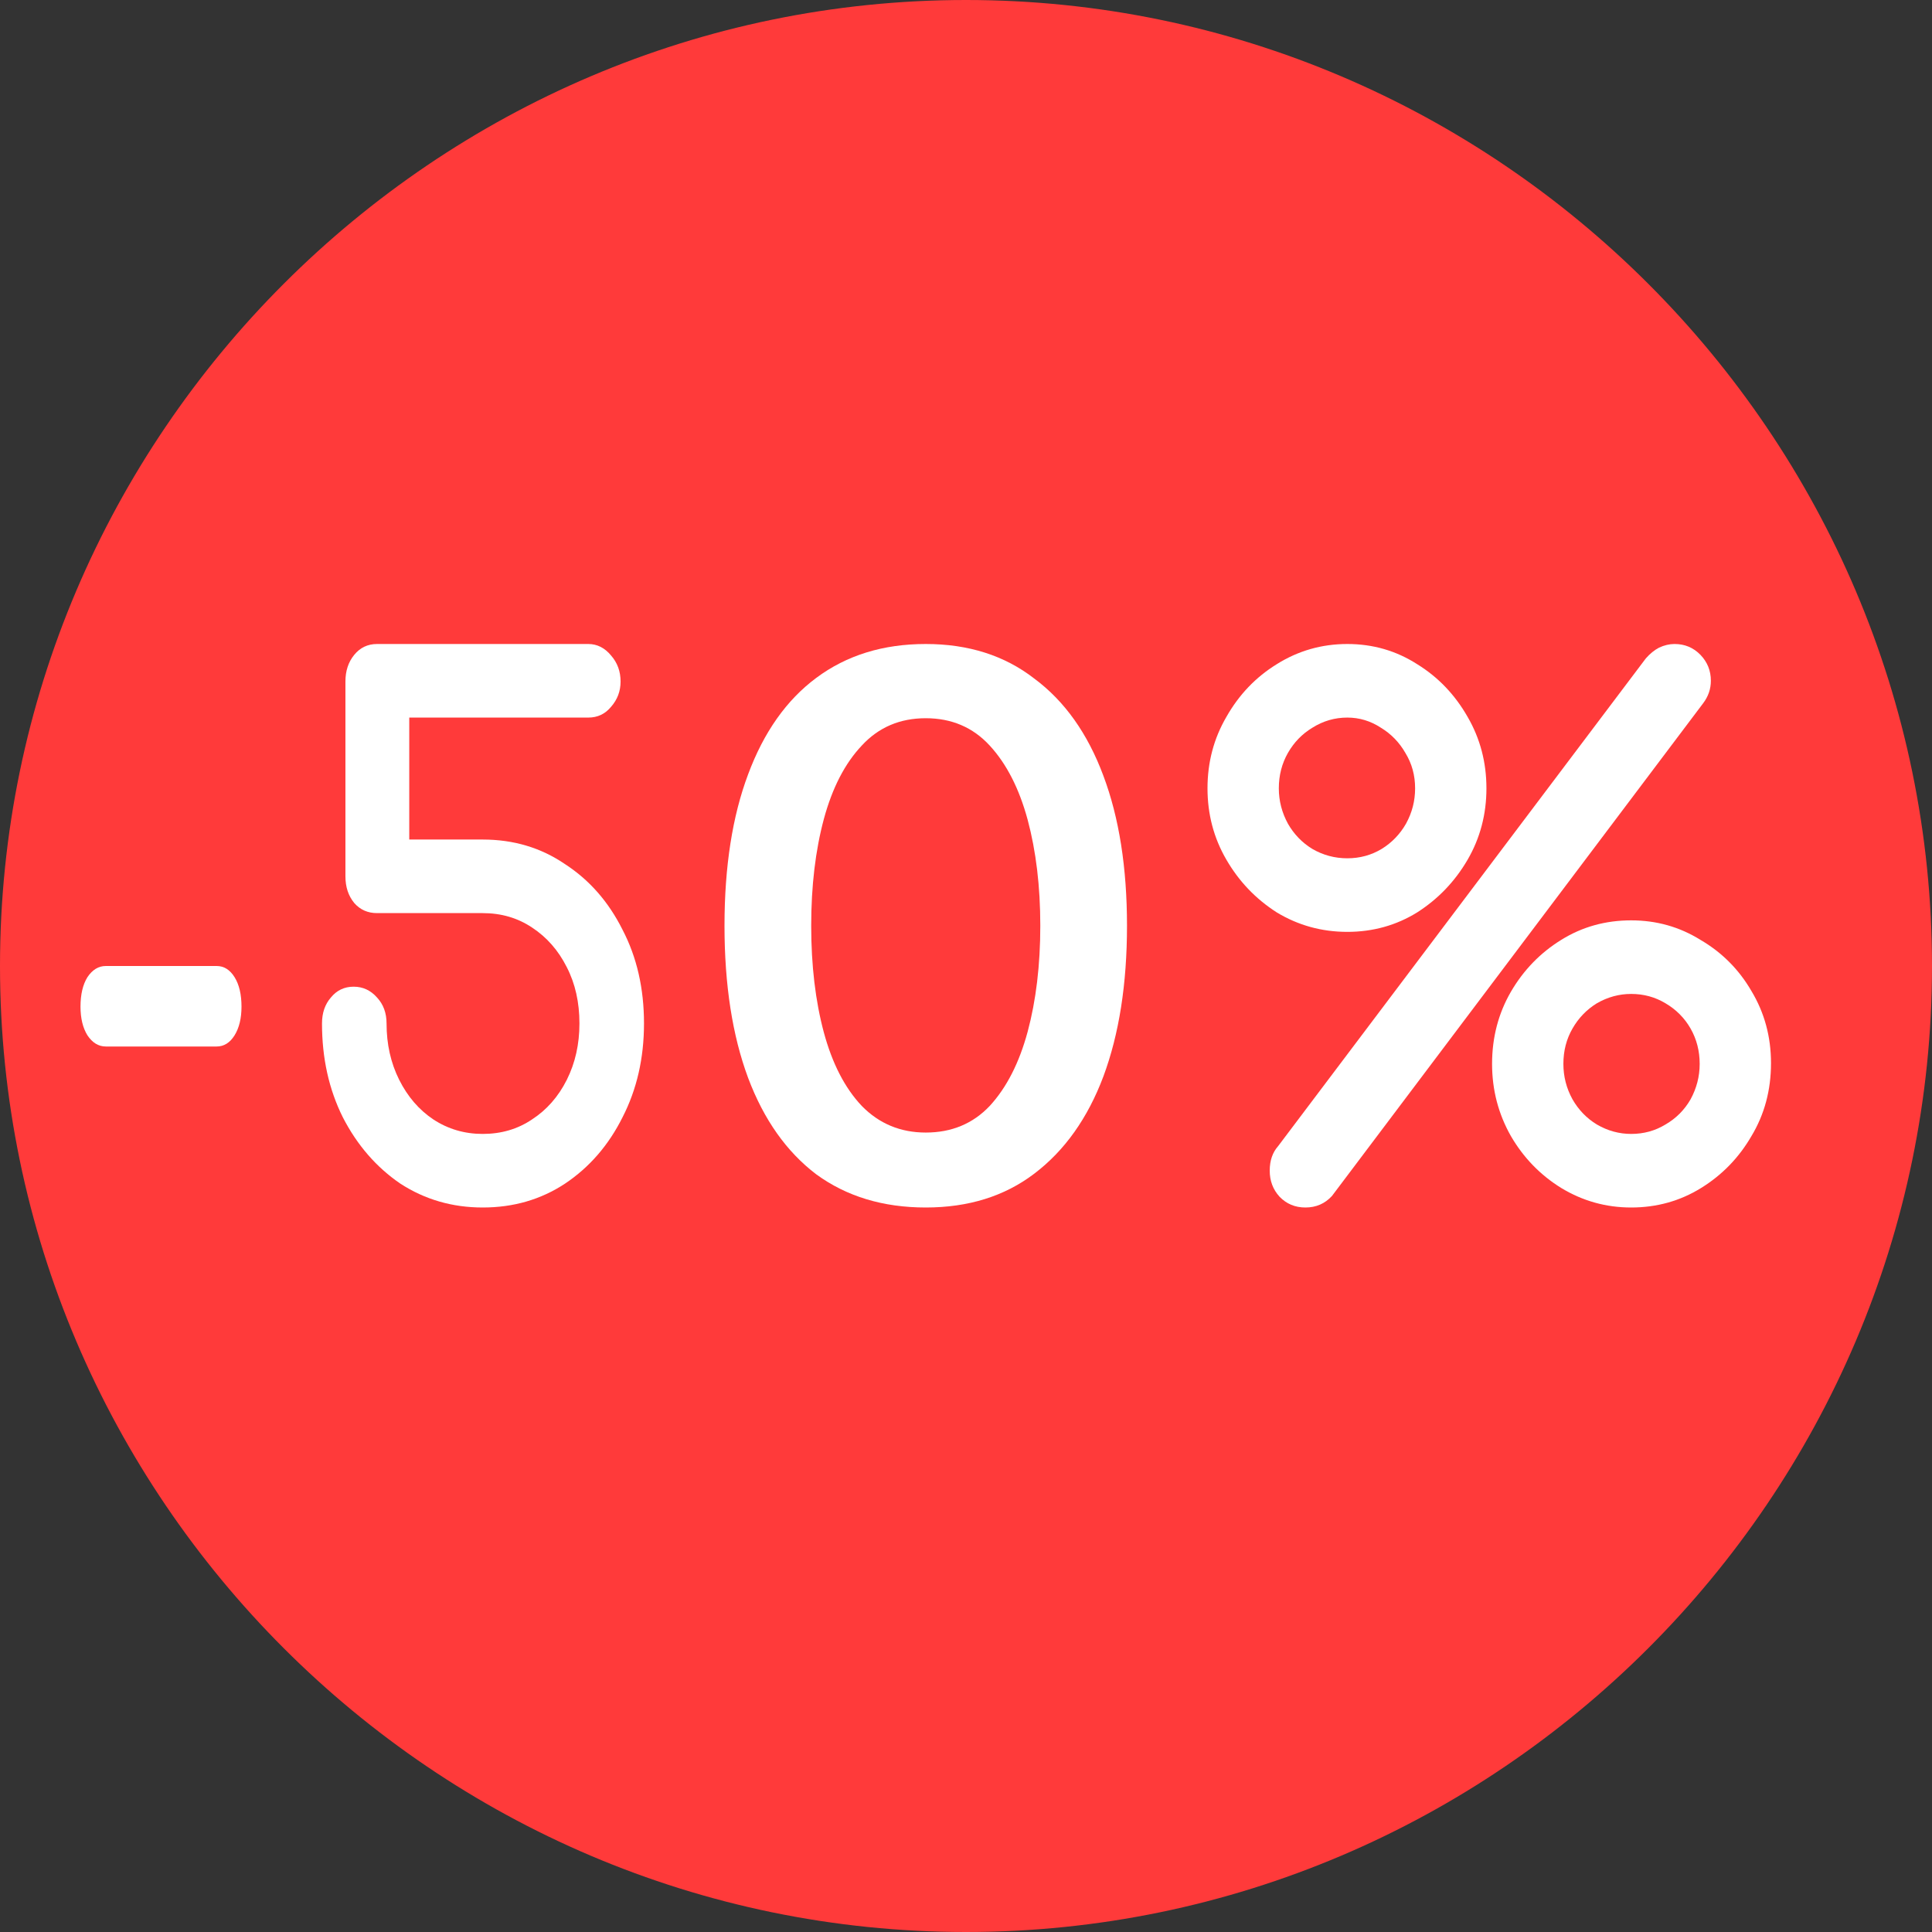<svg width="24" height="24" viewBox="0 0 24 24" fill="none" xmlns="http://www.w3.org/2000/svg">
<rect x="0" y="0" width="24" height="24" fill="#333333" stroke="none"/>
<g clip-path="url(#clip0_2416_622)">
<path d="M12 0C18.6 0 24 5.4 24 12C24 18.6 18.6 24 12 24C5.4 24 0 18.6 0 12C0 5.4 5.4 0 12 0Z" fill="#FF3A3A"/>
<path d="M16.216 15C16.088 15 15.981 14.955 15.895 14.866C15.813 14.776 15.773 14.668 15.773 14.543C15.773 14.417 15.808 14.316 15.877 14.238L20.445 8.179C20.497 8.12 20.552 8.075 20.61 8.045C20.674 8.015 20.738 8 20.802 8C20.929 8 21.036 8.045 21.123 8.134C21.21 8.224 21.253 8.332 21.253 8.457C21.253 8.559 21.221 8.651 21.158 8.735L16.546 14.857C16.459 14.952 16.349 15 16.216 15ZM16.737 11.576C16.419 11.576 16.126 11.495 15.86 11.334C15.599 11.167 15.391 10.949 15.235 10.68C15.078 10.411 15 10.115 15 9.793C15 9.47 15.078 9.174 15.235 8.905C15.391 8.63 15.599 8.412 15.86 8.251C16.126 8.084 16.419 8 16.737 8C17.055 8 17.345 8.084 17.605 8.251C17.866 8.412 18.074 8.63 18.231 8.905C18.387 9.174 18.465 9.47 18.465 9.793C18.465 10.115 18.387 10.411 18.231 10.68C18.074 10.949 17.866 11.167 17.605 11.334C17.345 11.495 17.055 11.576 16.737 11.576ZM16.737 10.662C16.893 10.662 17.035 10.623 17.163 10.546C17.29 10.468 17.391 10.363 17.466 10.232C17.542 10.094 17.579 9.948 17.579 9.793C17.579 9.631 17.539 9.485 17.458 9.353C17.383 9.222 17.281 9.117 17.154 9.04C17.026 8.956 16.887 8.914 16.737 8.914C16.581 8.914 16.436 8.956 16.303 9.04C16.175 9.117 16.074 9.222 15.999 9.353C15.924 9.485 15.886 9.631 15.886 9.793C15.886 9.948 15.924 10.094 15.999 10.232C16.074 10.363 16.175 10.468 16.303 10.546C16.436 10.623 16.581 10.662 16.737 10.662ZM20.263 15C19.95 15 19.661 14.919 19.395 14.758C19.134 14.597 18.926 14.382 18.769 14.113C18.613 13.838 18.535 13.539 18.535 13.216C18.535 12.888 18.613 12.589 18.769 12.32C18.926 12.051 19.134 11.836 19.395 11.675C19.655 11.513 19.945 11.433 20.263 11.433C20.576 11.433 20.862 11.513 21.123 11.675C21.389 11.83 21.601 12.042 21.757 12.311C21.919 12.58 22 12.879 22 13.207C22 13.542 21.919 13.844 21.757 14.113C21.601 14.382 21.392 14.597 21.131 14.758C20.871 14.919 20.581 15 20.263 15ZM20.263 14.086C20.419 14.086 20.561 14.047 20.689 13.969C20.822 13.892 20.926 13.787 21.001 13.656C21.076 13.518 21.114 13.372 21.114 13.216C21.114 13.055 21.076 12.909 21.001 12.777C20.926 12.646 20.822 12.541 20.689 12.463C20.561 12.386 20.419 12.347 20.263 12.347C20.113 12.347 19.971 12.386 19.837 12.463C19.71 12.541 19.609 12.646 19.534 12.777C19.458 12.909 19.421 13.055 19.421 13.216C19.421 13.372 19.458 13.518 19.534 13.656C19.609 13.787 19.71 13.892 19.837 13.969C19.971 14.047 20.113 14.086 20.263 14.086Z" fill="white"/>
<path d="M11.5 15C10.97 15 10.517 14.863 10.14 14.588C9.771 14.308 9.488 13.908 9.293 13.389C9.098 12.864 9 12.234 9 11.5C9 10.766 9.098 10.139 9.293 9.62C9.488 9.095 9.771 8.695 10.14 8.421C10.517 8.14 10.97 8 11.5 8C12.03 8 12.48 8.143 12.849 8.43C13.226 8.71 13.512 9.113 13.707 9.638C13.902 10.157 14 10.778 14 11.5C14 12.222 13.902 12.846 13.707 13.371C13.512 13.89 13.226 14.293 12.849 14.579C12.48 14.86 12.03 15 11.5 15ZM11.5 14.069C11.821 14.069 12.086 13.959 12.295 13.738C12.504 13.511 12.661 13.204 12.766 12.816C12.87 12.428 12.923 11.989 12.923 11.5C12.923 11.011 12.87 10.572 12.766 10.184C12.661 9.796 12.504 9.489 12.295 9.262C12.086 9.035 11.821 8.922 11.5 8.922C11.179 8.922 10.914 9.035 10.705 9.262C10.496 9.483 10.339 9.787 10.234 10.175C10.13 10.563 10.077 11.005 10.077 11.5C10.077 11.995 10.13 12.437 10.234 12.825C10.339 13.213 10.496 13.517 10.705 13.738C10.921 13.959 11.186 14.069 11.5 14.069Z" fill="white"/>
<path d="M5.996 15C5.619 15 5.278 14.901 4.974 14.704C4.676 14.501 4.437 14.226 4.259 13.88C4.086 13.533 4 13.145 4 12.714C4 12.583 4.037 12.476 4.11 12.392C4.183 12.302 4.278 12.257 4.393 12.257C4.508 12.257 4.605 12.302 4.684 12.392C4.762 12.476 4.802 12.583 4.802 12.714C4.802 12.971 4.854 13.204 4.959 13.414C5.064 13.623 5.205 13.787 5.383 13.906C5.566 14.026 5.771 14.086 5.996 14.086C6.227 14.086 6.431 14.026 6.609 13.906C6.792 13.787 6.936 13.623 7.041 13.414C7.146 13.204 7.198 12.971 7.198 12.714C7.198 12.452 7.146 12.219 7.041 12.015C6.936 11.806 6.792 11.642 6.609 11.522C6.431 11.403 6.227 11.343 5.996 11.343H4.684C4.568 11.343 4.474 11.301 4.401 11.218C4.327 11.128 4.291 11.018 4.291 10.886V8.466C4.291 8.335 4.327 8.224 4.401 8.134C4.474 8.045 4.568 8 4.684 8H7.308C7.418 8 7.513 8.048 7.591 8.143C7.67 8.233 7.709 8.341 7.709 8.466C7.709 8.586 7.67 8.69 7.591 8.78C7.518 8.869 7.424 8.914 7.308 8.914H5.084V10.429H5.996C6.379 10.429 6.719 10.53 7.018 10.734C7.322 10.931 7.56 11.203 7.733 11.549C7.911 11.89 8 12.278 8 12.714C8 13.145 7.911 13.533 7.733 13.88C7.56 14.226 7.322 14.501 7.018 14.704C6.719 14.901 6.379 15 5.996 15Z" fill="white"/>
<path d="M1.315 13C1.224 13 1.148 12.954 1.086 12.861C1.029 12.769 1 12.65 1 12.505C1 12.353 1.029 12.231 1.086 12.139C1.148 12.046 1.224 12 1.315 12H2.691C2.782 12 2.856 12.046 2.914 12.139C2.971 12.231 3 12.353 3 12.505C3 12.65 2.971 12.769 2.914 12.861C2.856 12.954 2.782 13 2.691 13H1.315Z" fill="white"/>
</g>
<defs>
<clipPath id="clip0_2416_622">
<rect width="24" height="24" fill="white"/>
</clipPath>
</defs>
</svg>
